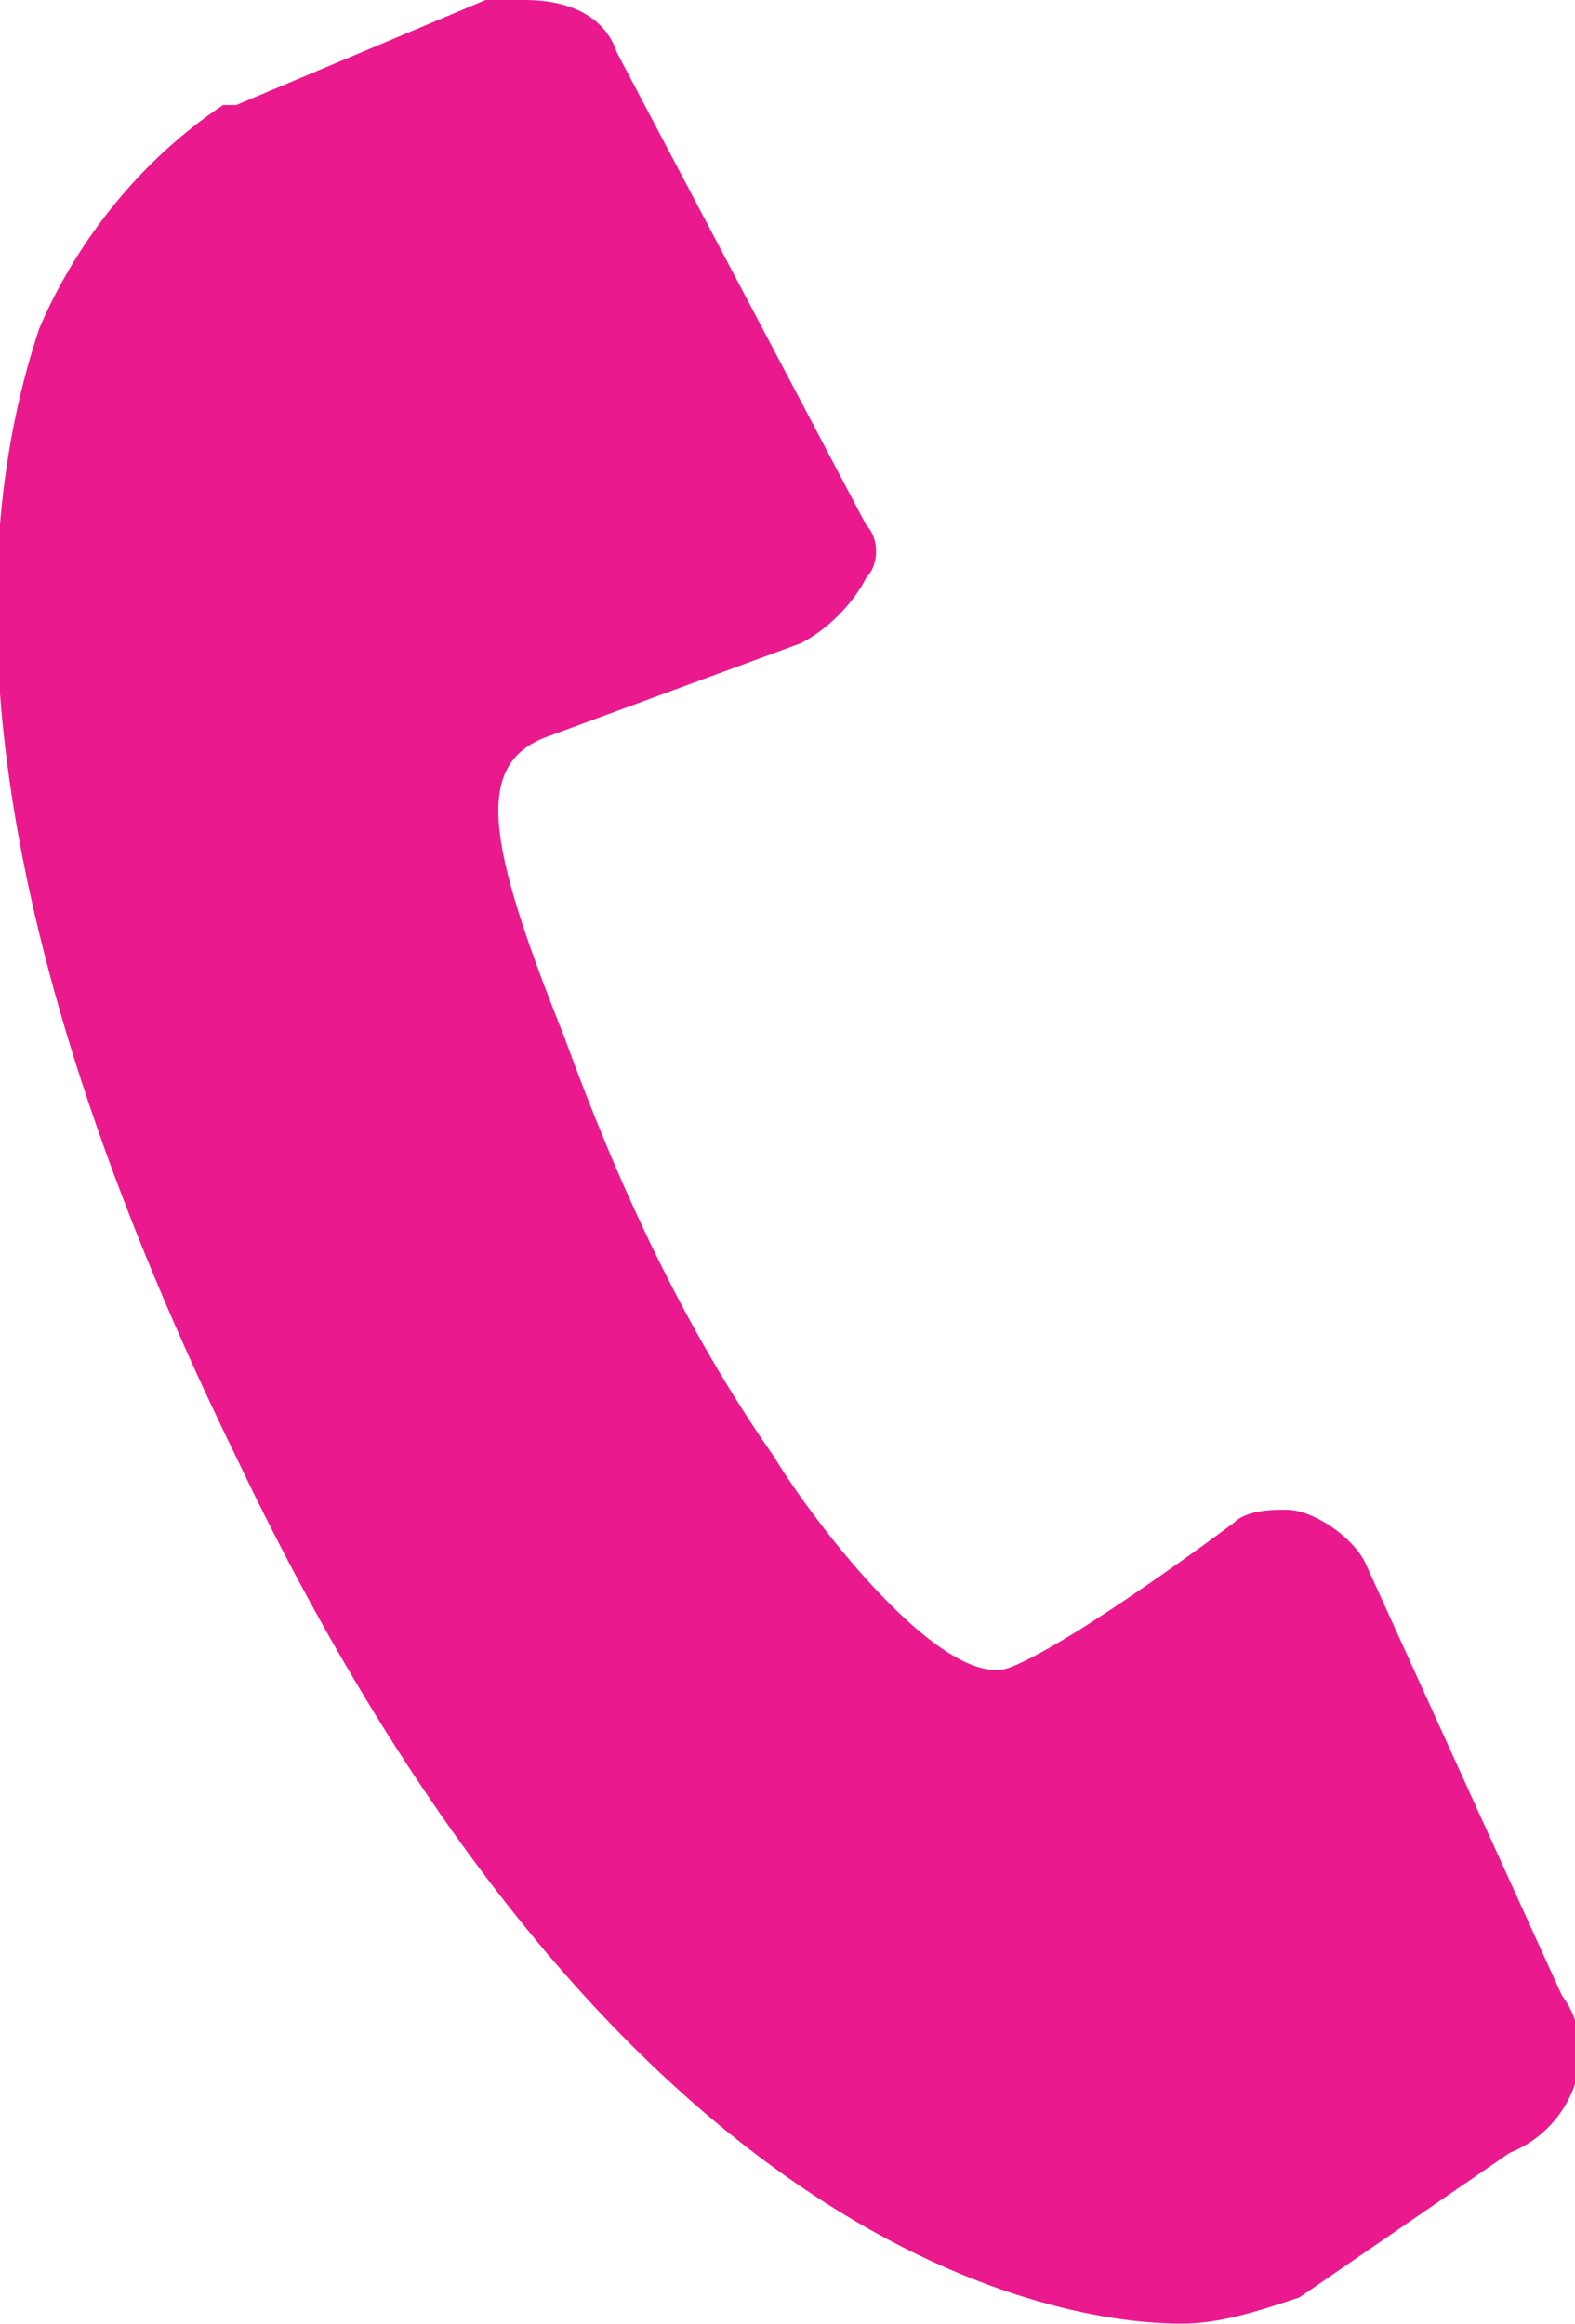 <?xml version="1.0" encoding="utf-8"?>
<!-- Generator: Adobe Illustrator 22.1.0, SVG Export Plug-In . SVG Version: 6.00 Build 0)  -->
<svg version="1.1" id="Layer_1" xmlns="http://www.w3.org/2000/svg" xmlns:xlink="http://www.w3.org/1999/xlink" x="0px" y="0px"
	 viewBox="0 0 12 17.7" style="enable-background:new 0 0 12 17.7;" xml:space="preserve">
<style type="text/css">
	.st0{fill:#EA198E;}
</style>
<title>Call</title>
<g>
	<path class="st0" d="M11.9,15.2l-1.5-3.3l0,0c-0.1-0.2-0.4-0.4-0.6-0.4c-0.1,0-0.3,0-0.4,0.1c0,0-1.2,0.9-1.7,1.1s-1.5-1.1-1.8-1.6
		c-0.7-1-1.2-2.1-1.6-3.2C3.7,6.4,3.6,5.8,4.2,5.6l1.9-0.7c0.2-0.1,0.4-0.3,0.5-0.5c0.1-0.1,0.1-0.3,0-0.4L4.7,0.4l0,0
		C4.6,0.1,4.3,0,4,0C3.9,0,3.8,0,3.7,0l0,0L1.8,0.8L1.7,0.8l0,0c-0.6,0.4-1.1,1-1.4,1.7C-0.2,4-0.4,6.6,1.8,11.1
		c3,6.3,6.5,6.6,7.2,6.6c0.3,0,0.6-0.1,0.9-0.2l1.6-1.1C12,16.2,12.2,15.6,11.9,15.2C11.9,15.2,11.9,15.2,11.9,15.2z"/>
</g>
</svg>

